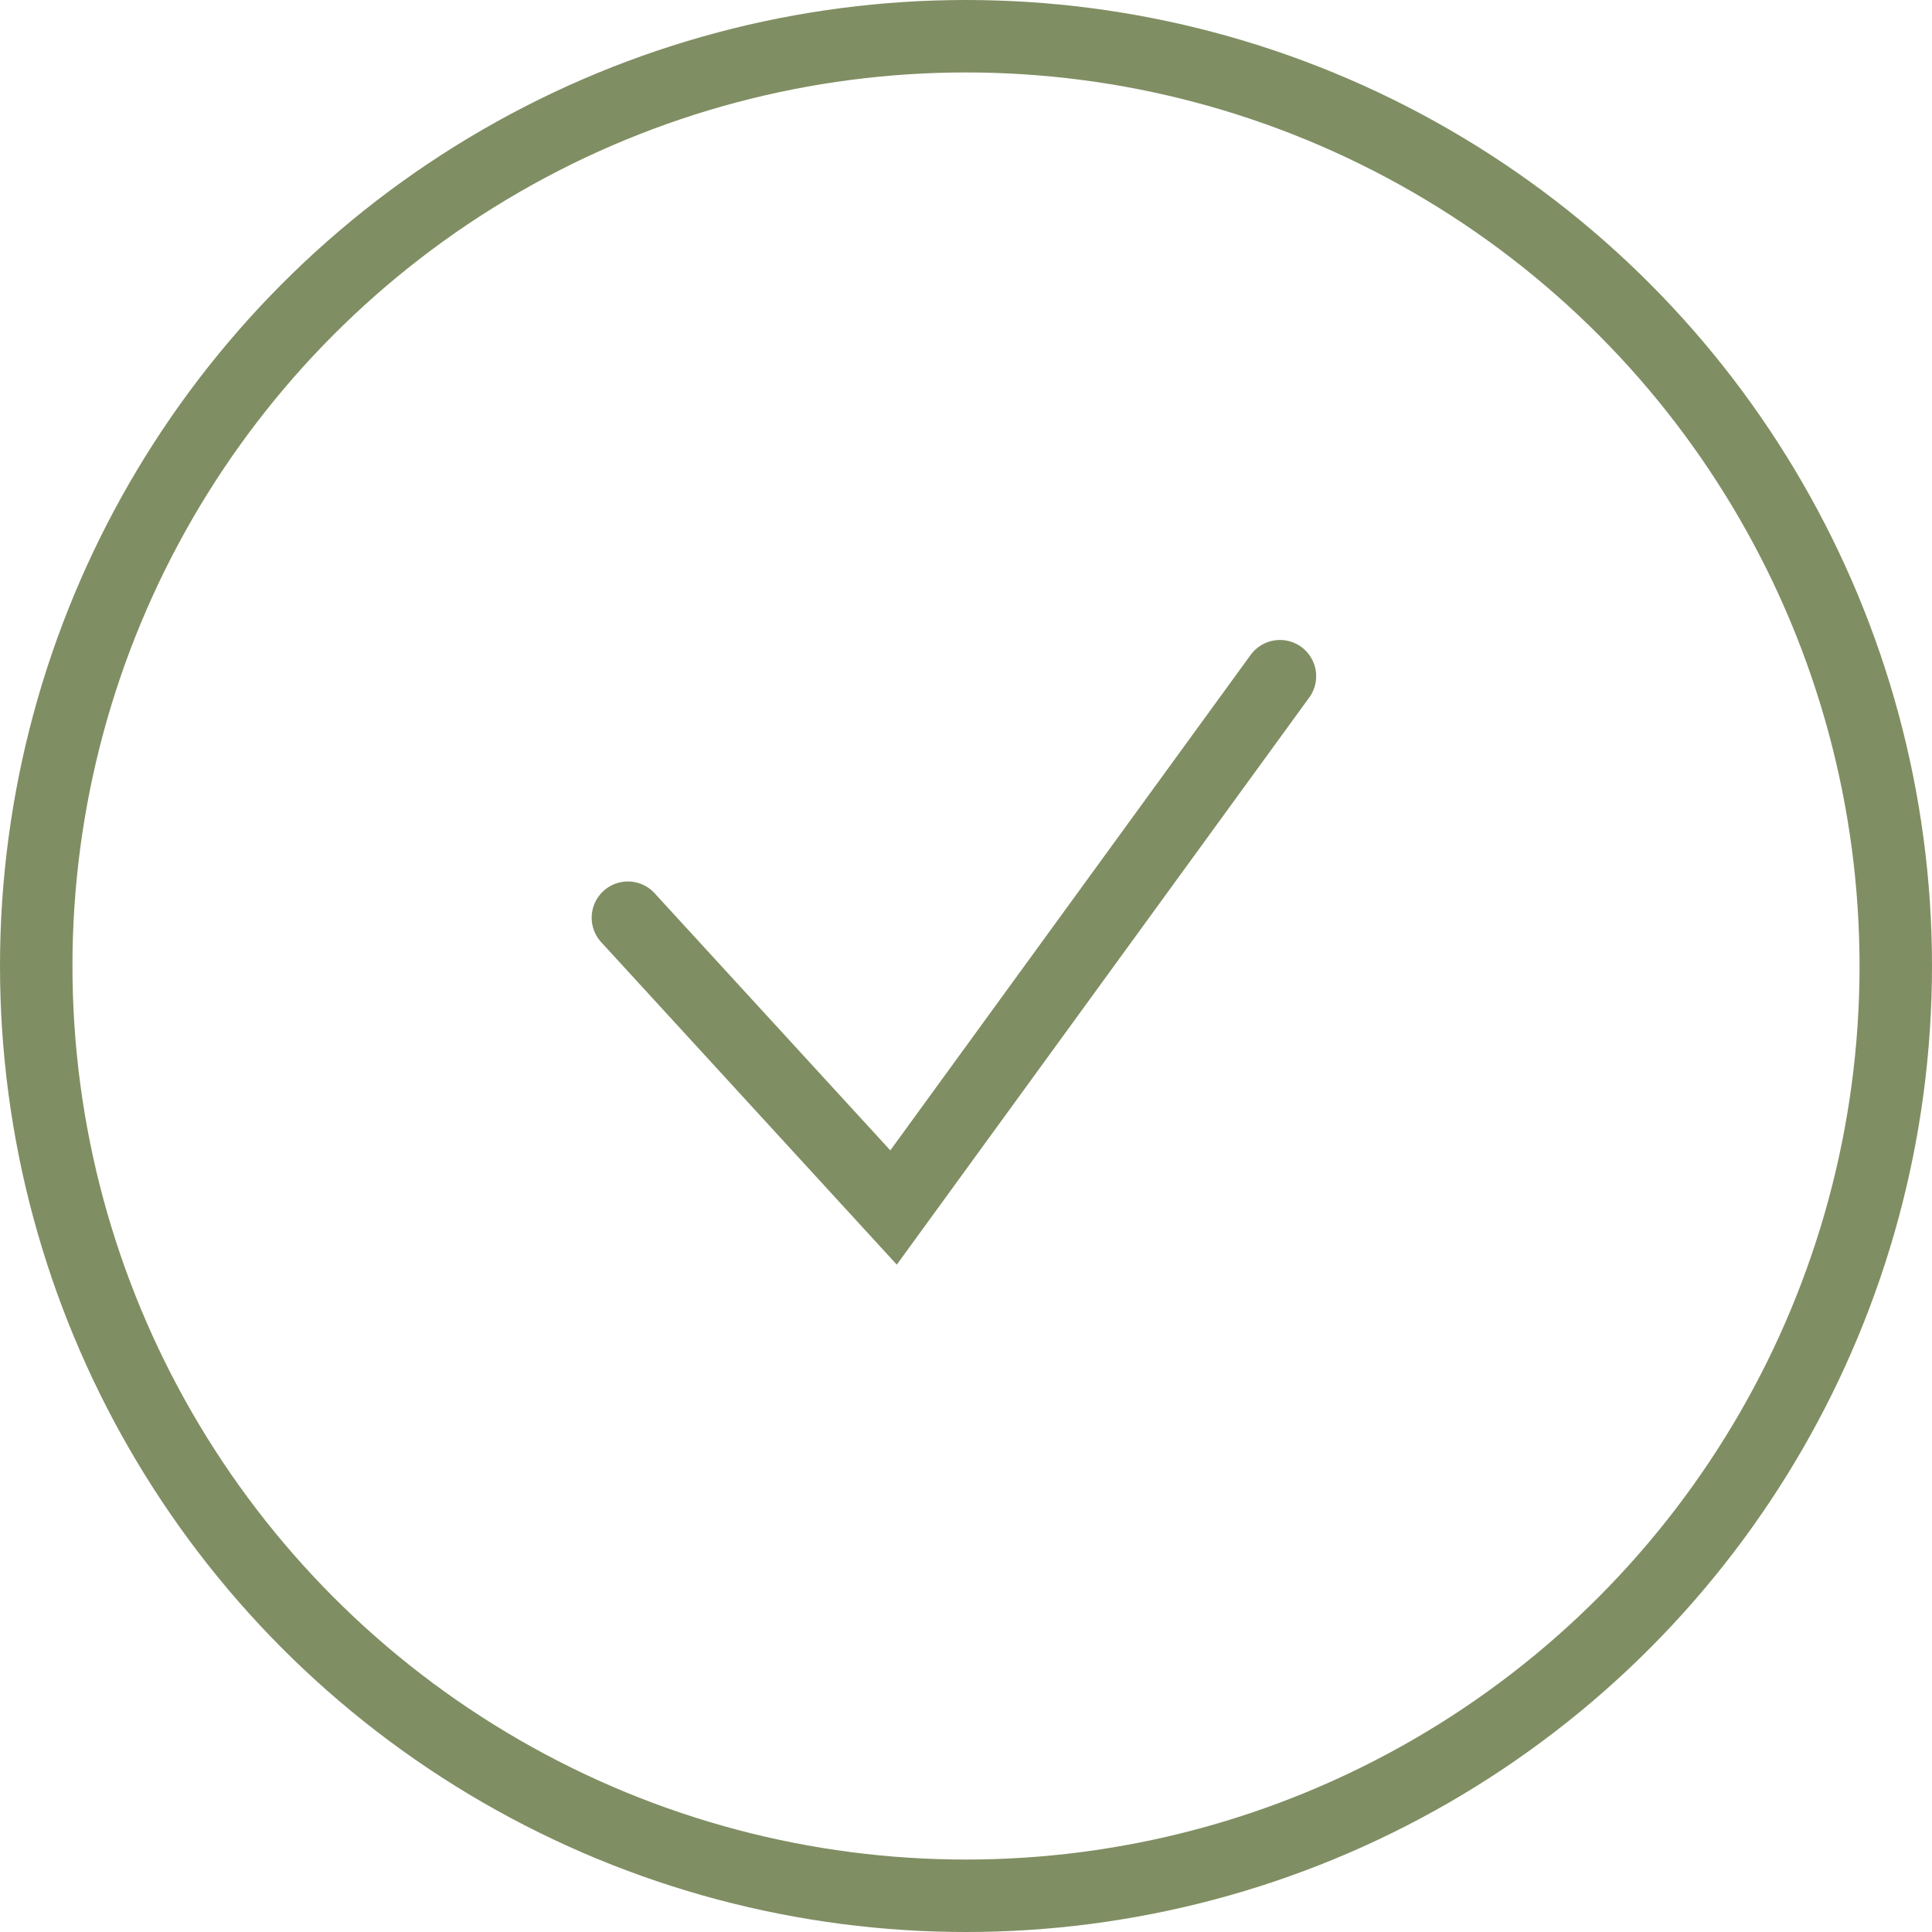 <?xml version="1.0" encoding="UTF-8"?> <svg xmlns="http://www.w3.org/2000/svg" width="40" height="40" viewBox="0 0 40 40" fill="none"><circle cx="20" cy="20" r="19.25" stroke="#808E63" stroke-width="1.5"></circle><path d="M13 19L18.5 25L26.5 14" stroke="#808E63" stroke-width="1.5" stroke-linecap="round"></path></svg> 
